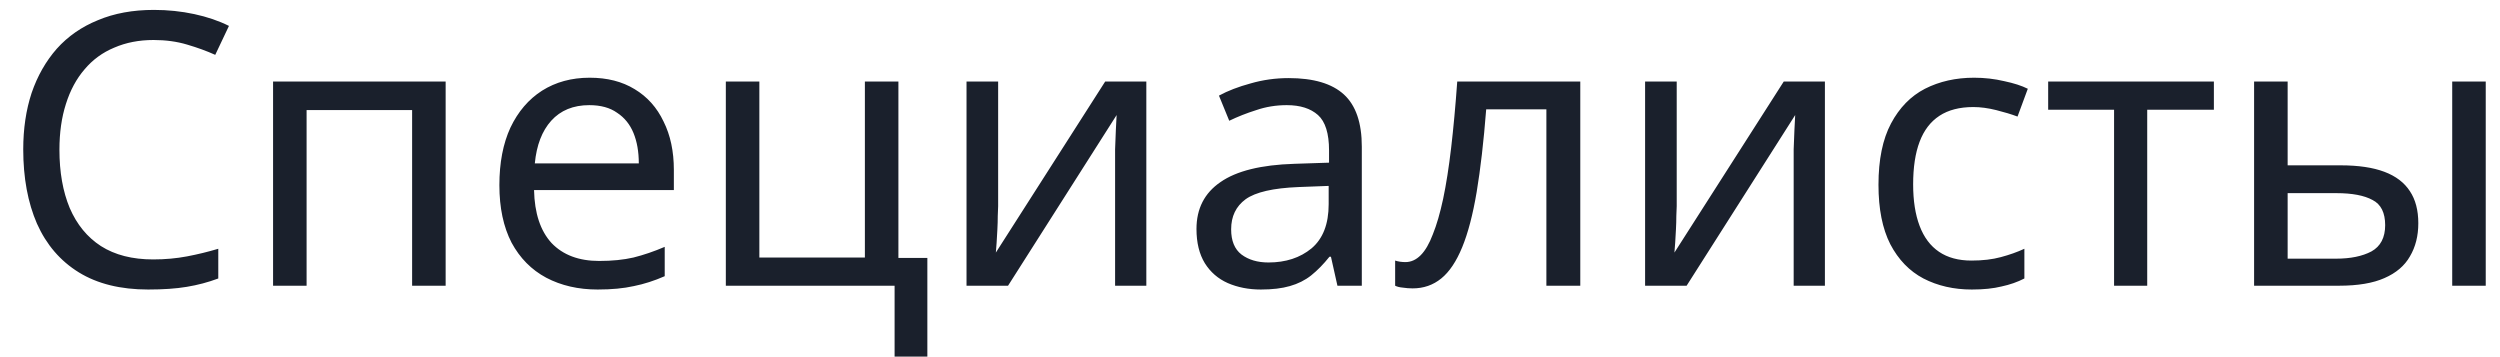 <?xml version="1.0" encoding="UTF-8"?> <svg xmlns="http://www.w3.org/2000/svg" width="105" height="15" viewBox="0 0 105 15" fill="none"><path d="M6.448 1.68C5.84 1.68 5.291 1.787 4.8 2C4.309 2.203 3.893 2.507 3.552 2.912C3.211 3.307 2.949 3.792 2.768 4.368C2.587 4.933 2.496 5.573 2.496 6.288C2.496 7.227 2.64 8.043 2.928 8.736C3.227 9.429 3.664 9.963 4.24 10.336C4.827 10.709 5.557 10.896 6.432 10.896C6.933 10.896 7.408 10.853 7.856 10.768C8.304 10.683 8.741 10.576 9.168 10.448V11.696C8.741 11.856 8.299 11.973 7.84 12.048C7.392 12.123 6.853 12.16 6.224 12.16C5.061 12.16 4.091 11.92 3.312 11.44C2.533 10.96 1.947 10.277 1.552 9.392C1.168 8.507 0.976 7.467 0.976 6.272C0.976 5.408 1.093 4.619 1.328 3.904C1.573 3.189 1.925 2.571 2.384 2.048C2.853 1.525 3.429 1.125 4.112 0.848C4.795 0.56 5.579 0.416 6.464 0.416C7.051 0.416 7.616 0.475 8.16 0.592C8.704 0.709 9.189 0.875 9.616 1.088L9.04 2.304C8.688 2.144 8.293 2 7.856 1.872C7.429 1.744 6.96 1.68 6.448 1.68ZM18.717 3.424V12H17.309V4.624H12.877V12H11.469V3.424H18.717ZM24.766 3.264C25.502 3.264 26.131 3.424 26.654 3.744C27.187 4.064 27.592 4.517 27.87 5.104C28.158 5.68 28.302 6.357 28.302 7.136V7.984H22.43C22.451 8.955 22.696 9.696 23.166 10.208C23.646 10.709 24.312 10.96 25.166 10.96C25.71 10.96 26.19 10.912 26.606 10.816C27.032 10.709 27.47 10.56 27.918 10.368V11.6C27.48 11.792 27.048 11.931 26.622 12.016C26.195 12.112 25.688 12.16 25.102 12.16C24.291 12.16 23.571 11.995 22.942 11.664C22.323 11.333 21.838 10.843 21.486 10.192C21.144 9.531 20.974 8.725 20.974 7.776C20.974 6.837 21.128 6.032 21.438 5.36C21.758 4.688 22.2 4.171 22.766 3.808C23.342 3.445 24.008 3.264 24.766 3.264ZM24.75 4.416C24.078 4.416 23.544 4.635 23.15 5.072C22.766 5.499 22.536 6.096 22.462 6.864H26.83C26.83 6.373 26.755 5.947 26.606 5.584C26.456 5.221 26.227 4.939 25.918 4.736C25.619 4.523 25.23 4.416 24.75 4.416ZM38.949 14.976H37.573V12H30.485V3.424H31.893V10.816H36.325V3.424H37.733V10.832H38.949V14.976ZM41.922 8.656C41.922 8.752 41.917 8.891 41.906 9.072C41.906 9.243 41.901 9.429 41.89 9.632C41.88 9.824 41.869 10.011 41.858 10.192C41.848 10.363 41.837 10.501 41.826 10.608L46.418 3.424H48.146V12H46.834V6.944C46.834 6.773 46.834 6.549 46.834 6.272C46.845 5.995 46.856 5.723 46.866 5.456C46.877 5.179 46.888 4.971 46.898 4.832L42.338 12H40.594V3.424H41.922V8.656ZM54.124 3.28C55.169 3.28 55.942 3.509 56.444 3.968C56.945 4.427 57.196 5.157 57.196 6.16V12H56.172L55.9 10.784H55.836C55.59 11.093 55.334 11.355 55.068 11.568C54.812 11.771 54.513 11.92 54.172 12.016C53.841 12.112 53.436 12.16 52.956 12.16C52.444 12.16 51.98 12.069 51.564 11.888C51.158 11.707 50.838 11.429 50.604 11.056C50.369 10.672 50.252 10.192 50.252 9.616C50.252 8.763 50.588 8.107 51.26 7.648C51.932 7.179 52.966 6.923 54.364 6.88L55.82 6.832V6.32C55.82 5.605 55.665 5.109 55.356 4.832C55.046 4.555 54.609 4.416 54.044 4.416C53.596 4.416 53.169 4.485 52.764 4.624C52.358 4.752 51.98 4.901 51.628 5.072L51.196 4.016C51.569 3.813 52.012 3.643 52.524 3.504C53.036 3.355 53.569 3.28 54.124 3.28ZM54.54 7.856C53.473 7.899 52.732 8.069 52.316 8.368C51.91 8.667 51.708 9.088 51.708 9.632C51.708 10.112 51.852 10.464 52.14 10.688C52.438 10.912 52.817 11.024 53.276 11.024C54.001 11.024 54.604 10.827 55.084 10.432C55.564 10.027 55.804 9.408 55.804 8.576V7.808L54.54 7.856ZM66.372 12H64.948V4.592H62.42C62.314 5.947 62.18 7.104 62.02 8.064C61.86 9.013 61.658 9.787 61.412 10.384C61.167 10.981 60.874 11.419 60.532 11.696C60.191 11.973 59.791 12.112 59.332 12.112C59.194 12.112 59.055 12.101 58.916 12.08C58.788 12.069 58.682 12.043 58.596 12V10.944C58.66 10.965 58.73 10.981 58.804 10.992C58.879 11.003 58.954 11.008 59.028 11.008C59.263 11.008 59.476 10.912 59.668 10.72C59.86 10.528 60.031 10.235 60.18 9.84C60.34 9.445 60.484 8.949 60.612 8.352C60.74 7.744 60.852 7.029 60.948 6.208C61.044 5.387 61.13 4.459 61.204 3.424H66.372V12ZM70.422 8.656C70.422 8.752 70.417 8.891 70.406 9.072C70.406 9.243 70.401 9.429 70.39 9.632C70.38 9.824 70.369 10.011 70.358 10.192C70.348 10.363 70.337 10.501 70.326 10.608L74.918 3.424H76.646V12H75.334V6.944C75.334 6.773 75.334 6.549 75.334 6.272C75.345 5.995 75.356 5.723 75.366 5.456C75.377 5.179 75.388 4.971 75.398 4.832L70.838 12H69.094V3.424H70.422V8.656ZM82.816 12.16C82.058 12.16 81.381 12.005 80.784 11.696C80.197 11.387 79.733 10.907 79.392 10.256C79.061 9.605 78.896 8.773 78.896 7.76C78.896 6.704 79.072 5.845 79.424 5.184C79.776 4.523 80.25 4.037 80.848 3.728C81.456 3.419 82.144 3.264 82.912 3.264C83.349 3.264 83.77 3.312 84.176 3.408C84.581 3.493 84.912 3.6 85.168 3.728L84.736 4.896C84.48 4.8 84.181 4.709 83.84 4.624C83.498 4.539 83.178 4.496 82.88 4.496C82.304 4.496 81.829 4.619 81.456 4.864C81.082 5.109 80.805 5.472 80.624 5.952C80.442 6.432 80.352 7.029 80.352 7.744C80.352 8.427 80.442 9.008 80.624 9.488C80.805 9.968 81.077 10.331 81.44 10.576C81.802 10.821 82.256 10.944 82.8 10.944C83.269 10.944 83.68 10.896 84.032 10.8C84.394 10.704 84.725 10.587 85.024 10.448V11.696C84.736 11.845 84.416 11.957 84.064 12.032C83.722 12.117 83.306 12.16 82.816 12.16ZM92.983 4.608H90.183V12H88.791V4.608H86.023V3.424H92.983V4.608ZM94.672 12V3.424H96.081V6.944H98.305C99.051 6.944 99.665 7.035 100.145 7.216C100.625 7.397 100.982 7.669 101.217 8.032C101.451 8.384 101.569 8.832 101.569 9.376C101.569 9.909 101.451 10.373 101.217 10.768C100.993 11.163 100.635 11.467 100.145 11.68C99.665 11.893 99.03 12 98.24 12H94.672ZM98.112 10.864C98.721 10.864 99.216 10.763 99.6 10.56C99.984 10.347 100.177 9.979 100.177 9.456C100.177 8.933 100.001 8.581 99.648 8.4C99.296 8.208 98.79 8.112 98.129 8.112H96.081V10.864H98.112ZM102.993 12V3.424H104.401V12H102.993Z" fill="#1A202C"></path></svg> 